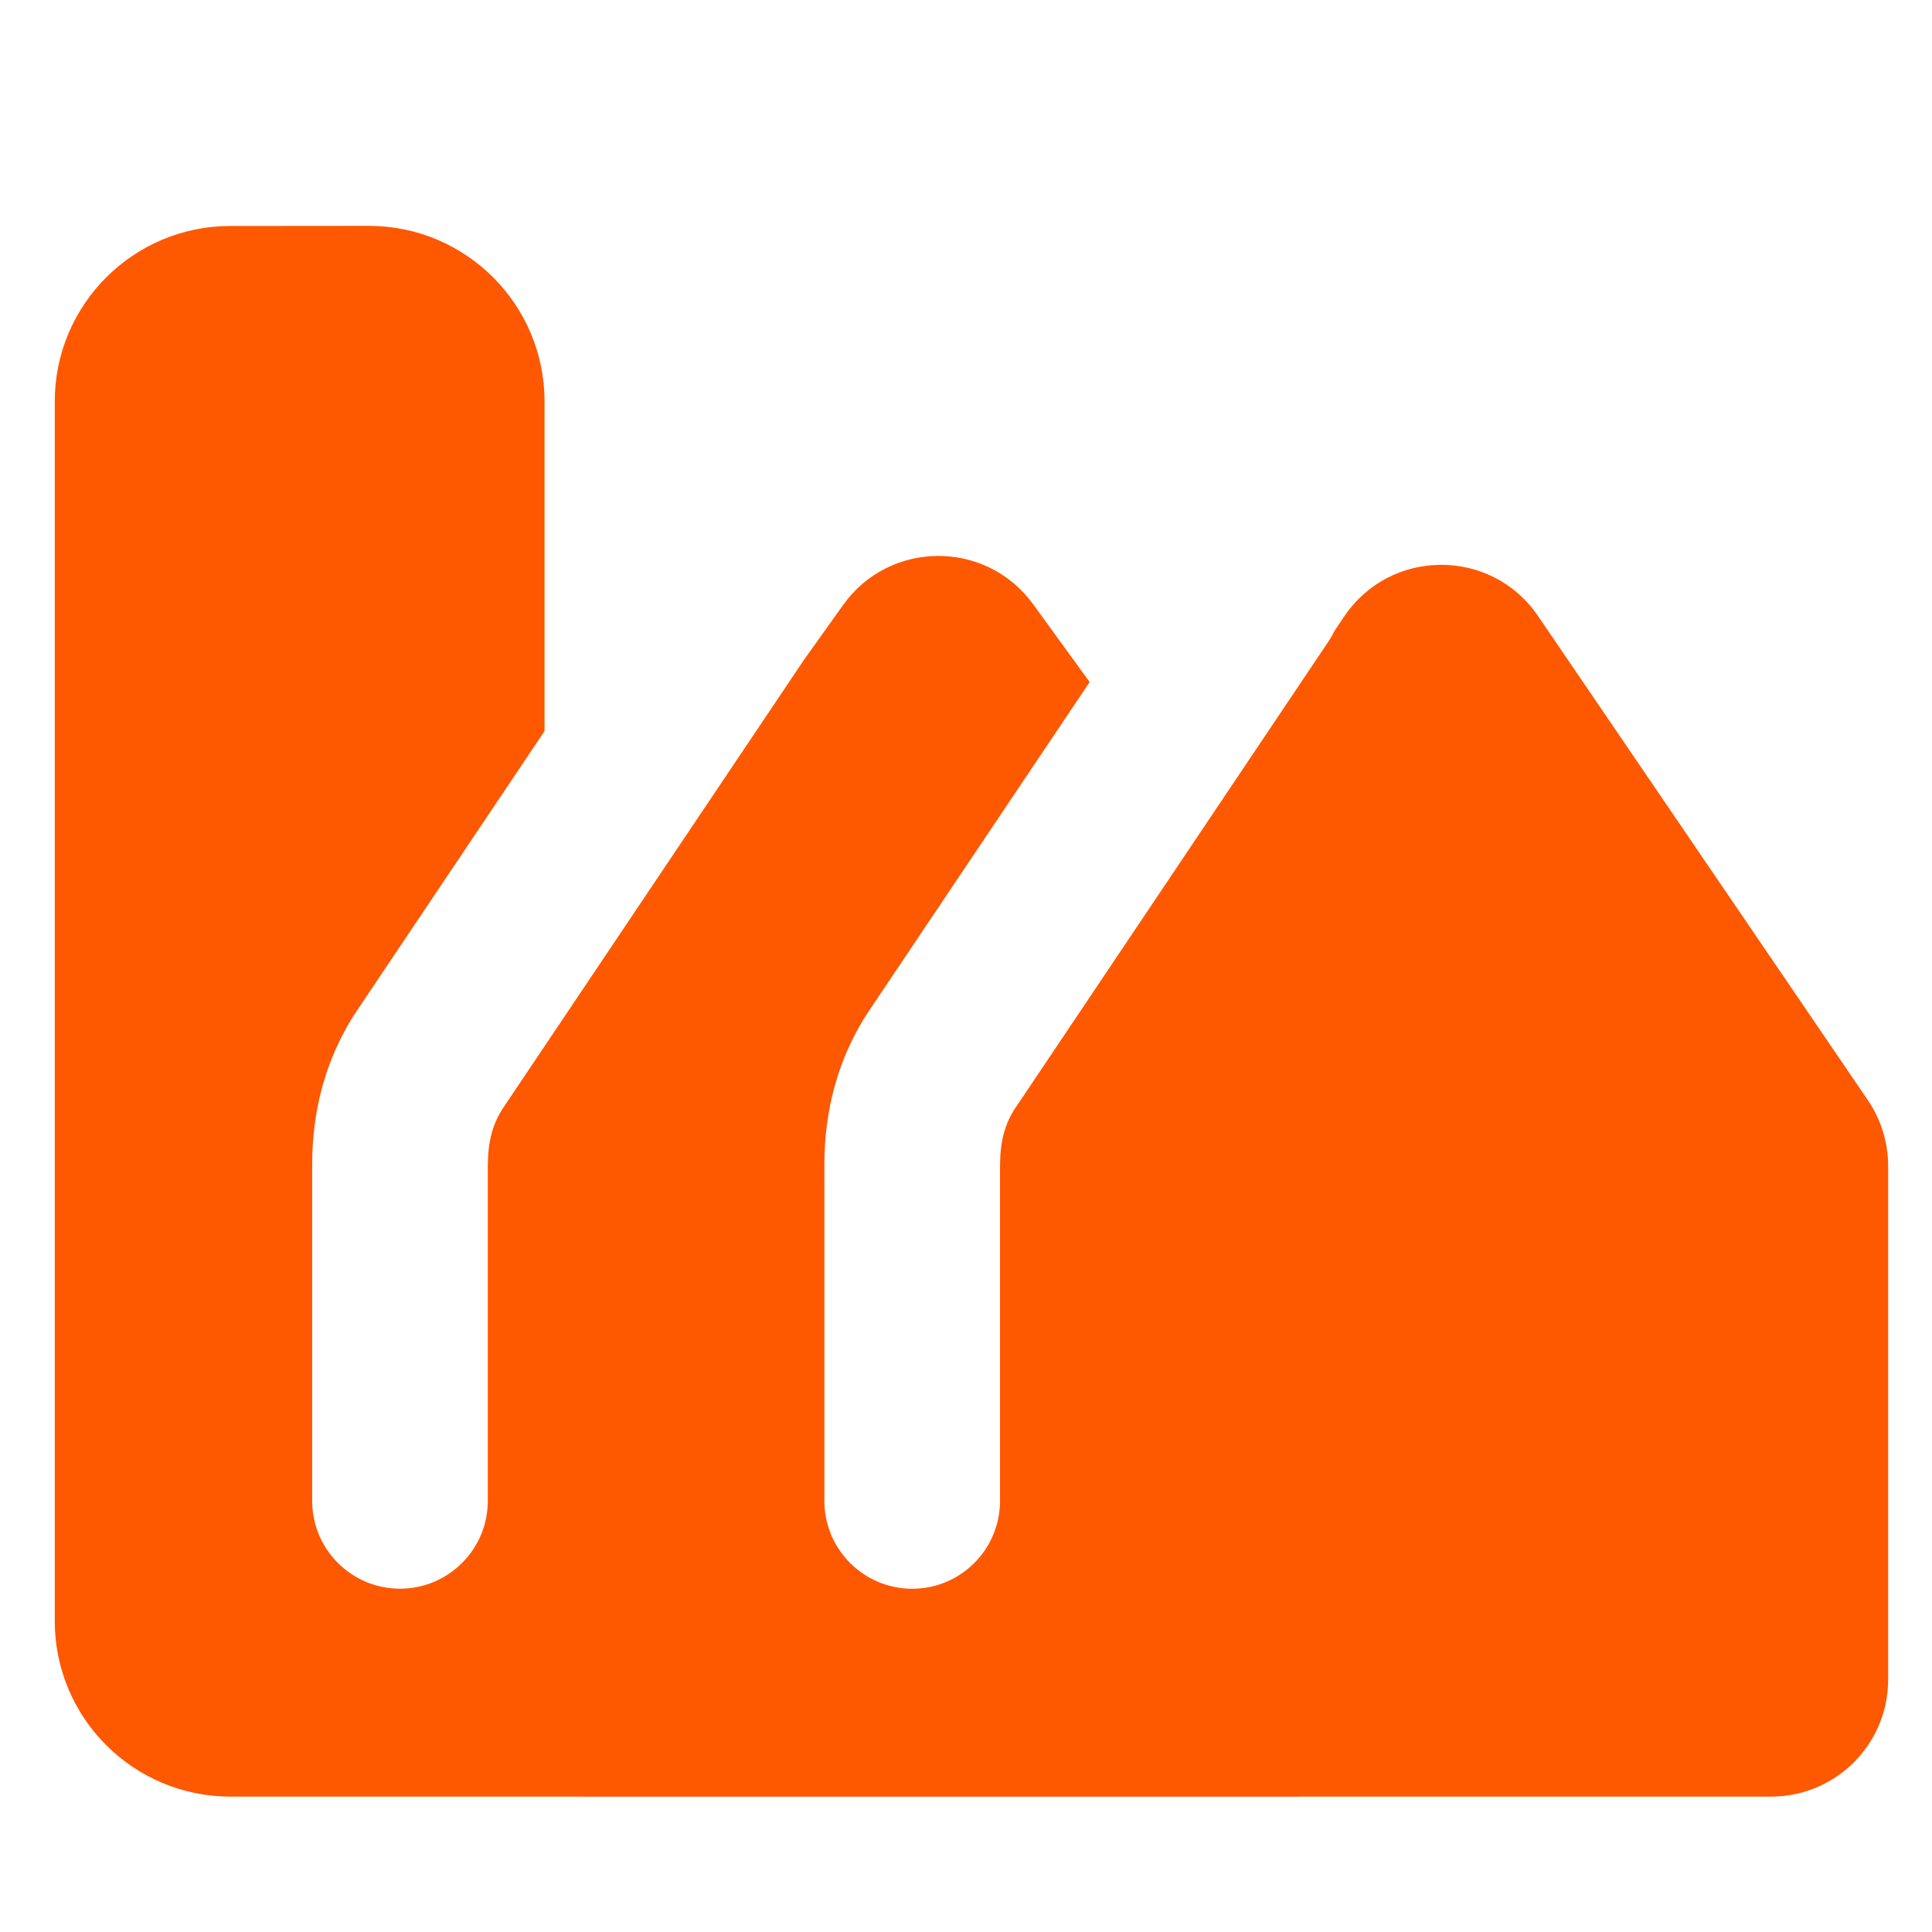 <svg fill="none" height="33" viewBox="0 0 33 33" width="33" xmlns="http://www.w3.org/2000/svg" xmlns:xlink="http://www.w3.org/1999/xlink"><clipPath id="a"><path d="m.594.921h32v32h-32z"/></clipPath><g clip-path="url(#a)"><path d="m6.301 3.858c1.657 0 3 1.343 3 3v5.63l-3.16 4.708c-.809 1.171-.809 2.358-.809 2.768v5.672c0.0.828.672 1.5 1.5 1.5.828 0 1.5-.672 1.5-1.5v-5.655c0-.304.013-.698.279-1.082l.014-.021 5.103-7.601.672-.942c.793-1.113 2.443-1.12 3.246-.015l.966 1.33-3.723 5.547c-.809 1.171-.808 2.358-.808 2.768v5.672c0.0.828.672 1.5 1.5 1.5.828-0 1.5-.672 1.5-1.5v-5.655c0-.304.011-.698.278-1.082l.015-.021 5.322-7.93c.037-.055.068-.113.097-.171l.162-.241c.787-1.179 2.517-1.187 3.315-.016l5.634 8.27c.226.332.347.724.347 1.126v8.77c0 1.105-.895 2-2 2h-8.062c-.006 0-.013.001-.019.001h-12.159c-.006 0-.012-.001-.019-.001h-6.057c-1.657 0-3-1.343-3-3v-20.827c0-1.657 1.343-3 3-3z" fill="#fe5800"/></g></svg>